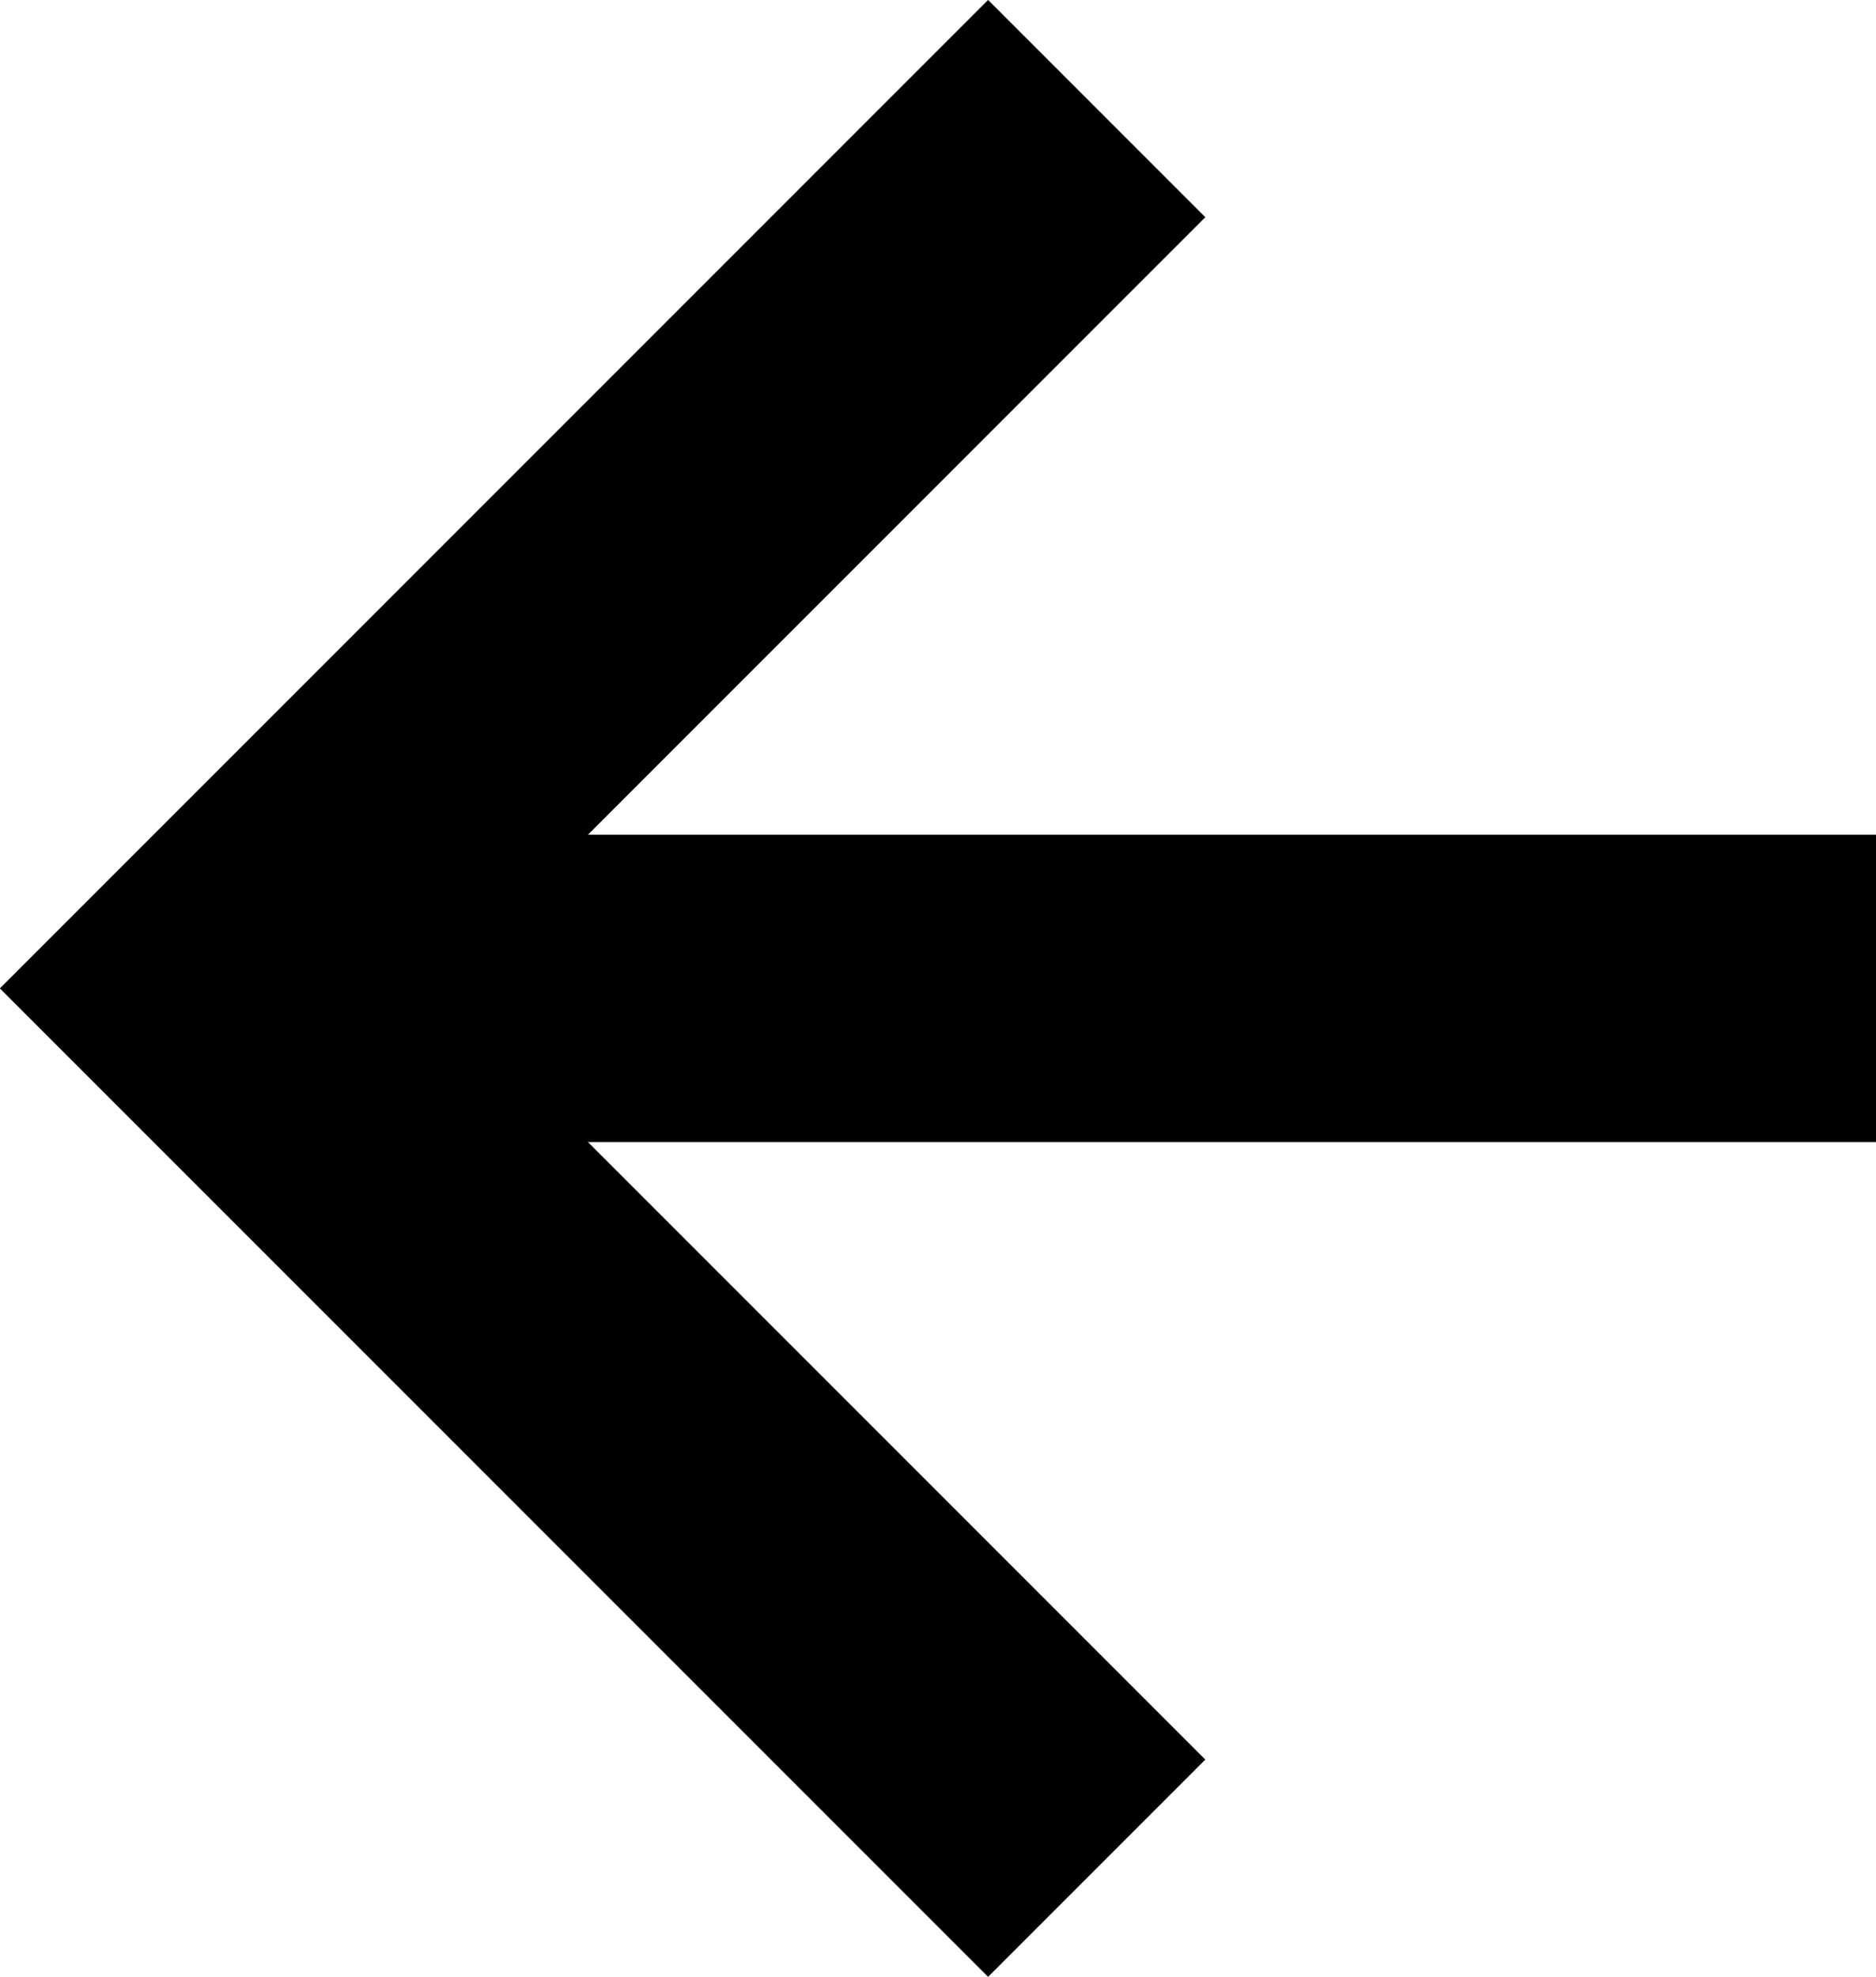 <svg enable-background="new 0 0 18.32 19.3" height="19.3" viewBox="0 0 18.32 19.3" width="18.32" xmlns="http://www.w3.org/2000/svg"><g fill="none" stroke="#000" stroke-miterlimit="10" stroke-width="3"><path d="m18.32 9.65h-16.2"/><path d="m10.71 18.24-8.59-8.59 8.59-8.59"/></g></svg>